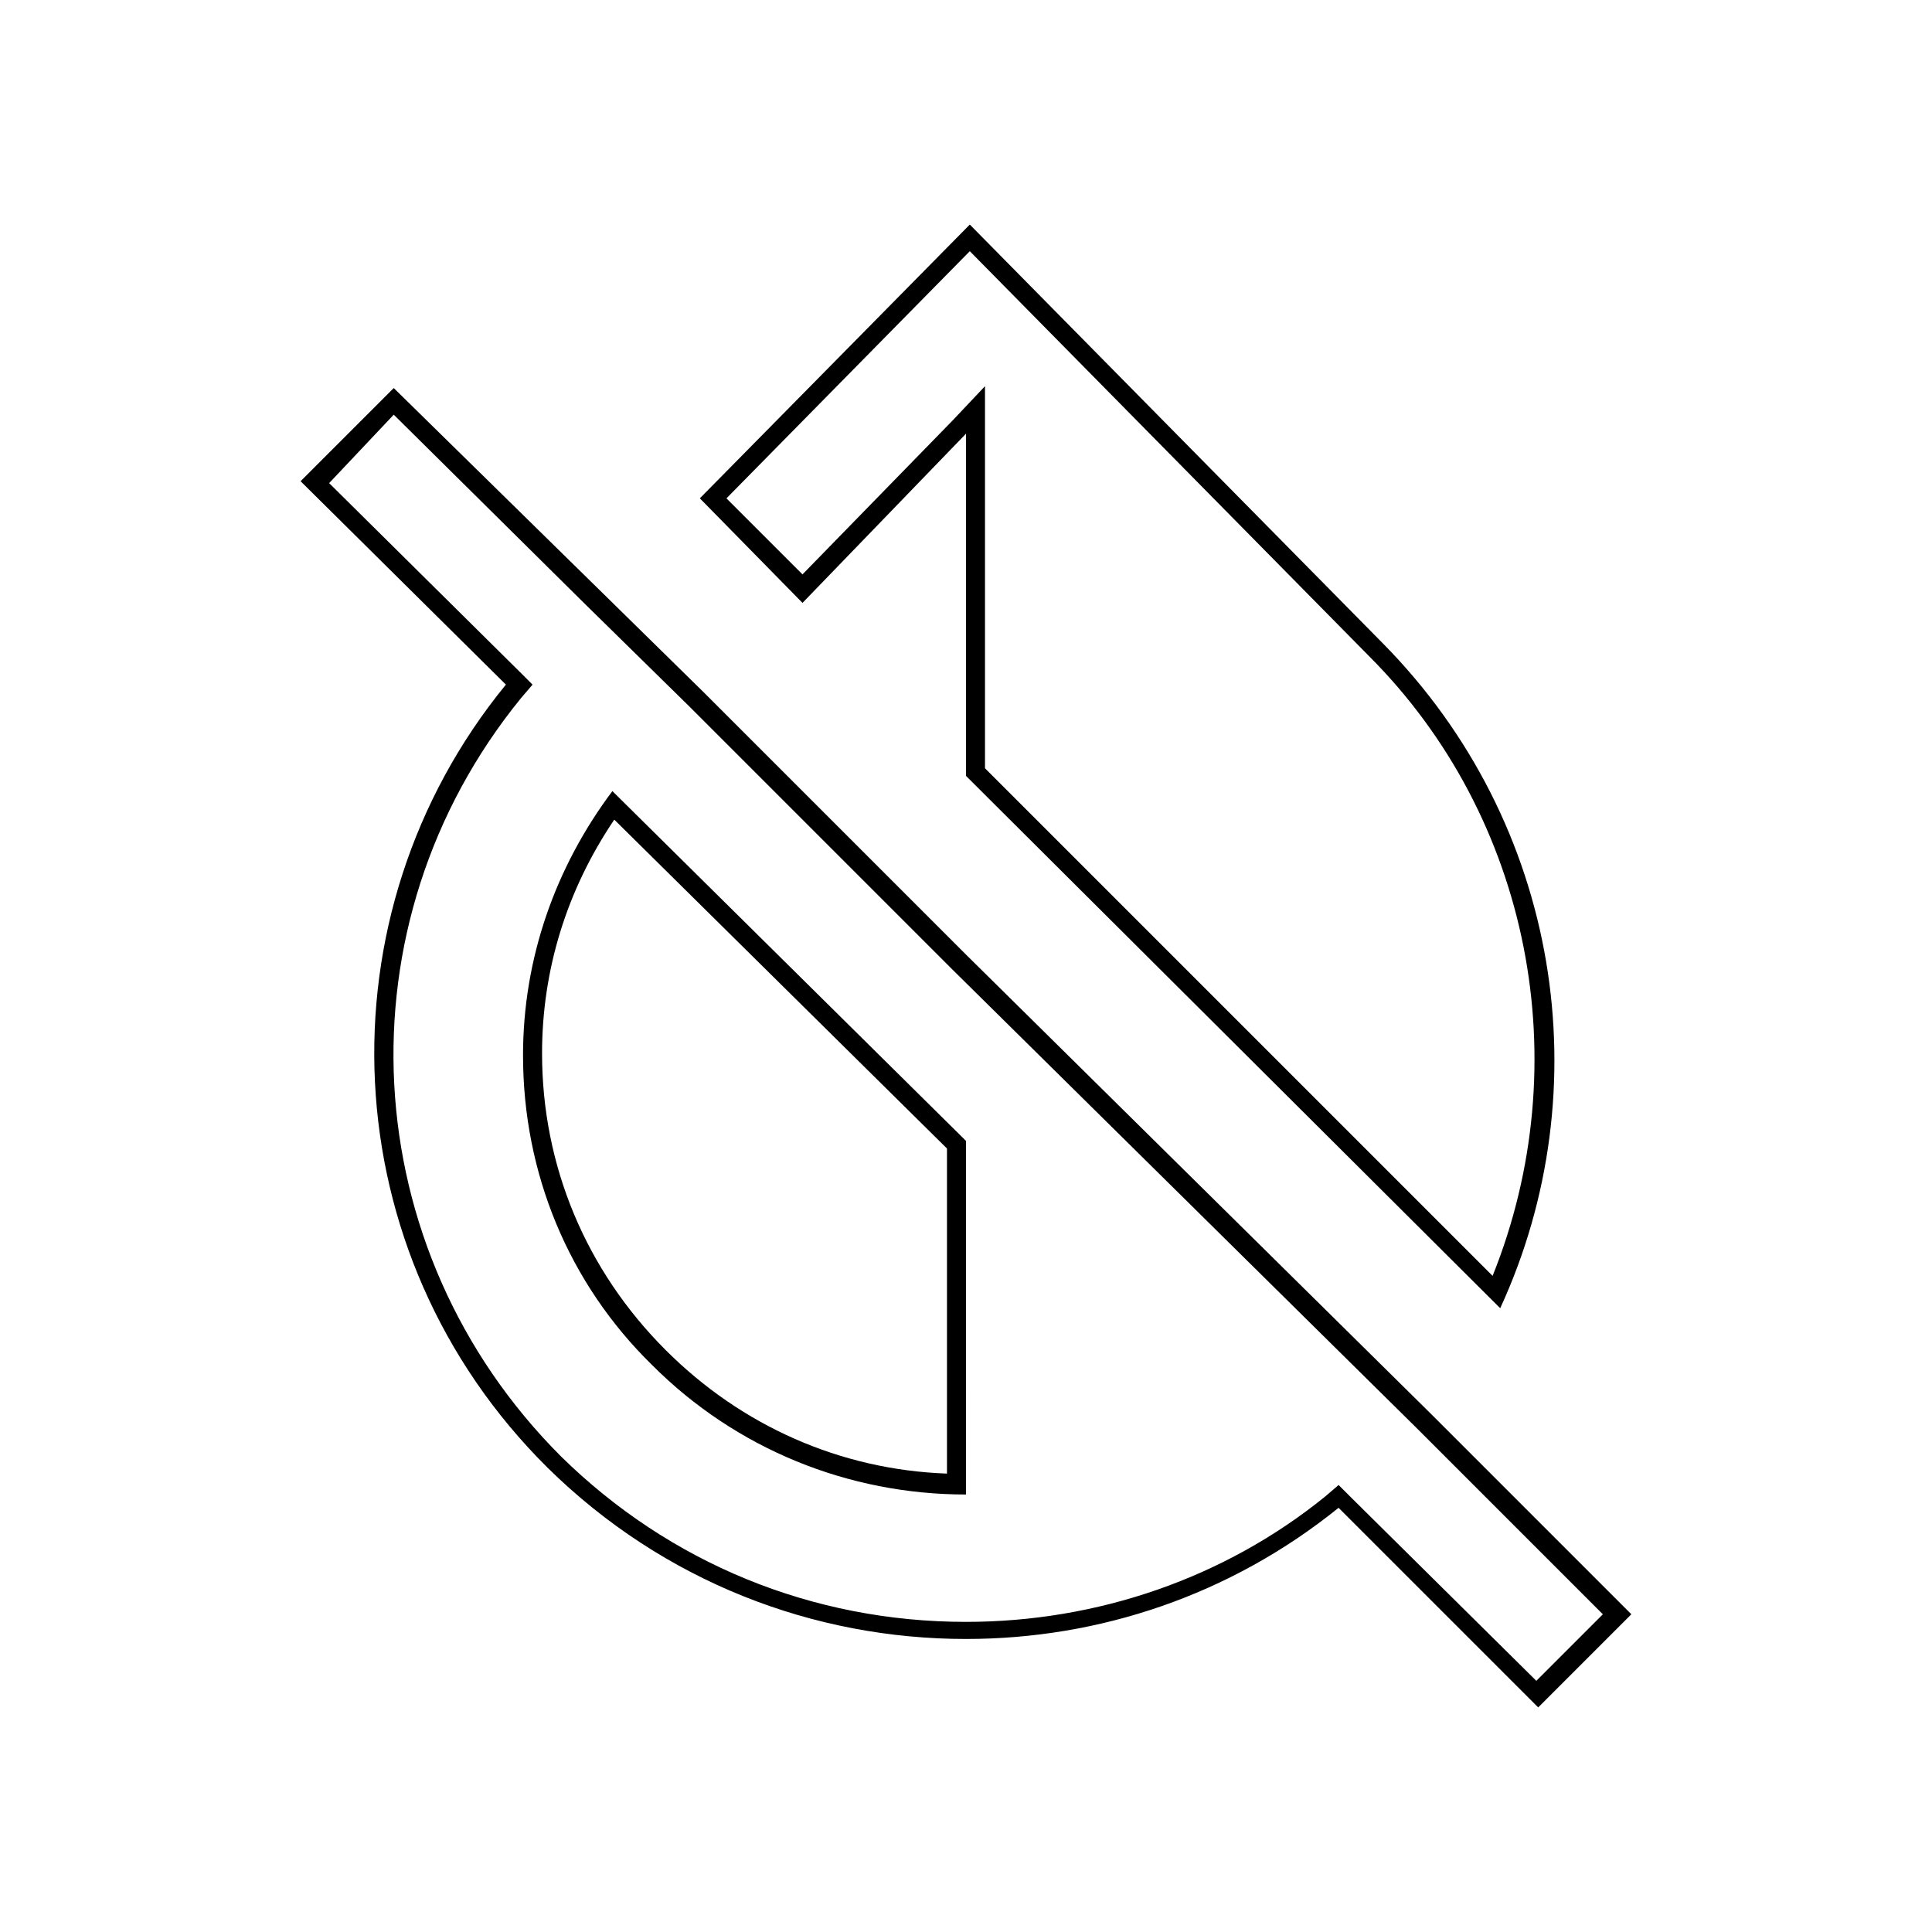 <?xml version="1.0" encoding="UTF-8"?>
<!-- Uploaded to: ICON Repo, www.svgrepo.com, Generator: ICON Repo Mixer Tools -->
<svg fill="#000000" width="800px" height="800px" version="1.1" viewBox="144 144 512 512" xmlns="http://www.w3.org/2000/svg">
 <g>
  <path d="m401.01 210.57 105.8 107.31c42.824 42.824 55.418 107.82 32.746 164.24l-134.52-134.52v-101.26l-8.566 9.07-39.801 40.809-20.152-20.152 64.492-65.5m-152.66 43.328 50.383 49.879 27.711 27.207 69.527 69.527 123.43 121.92 49.375 49.375-17.633 17.633-49.375-48.871-3.023-3.023-3.527 3.023c-26.703 21.664-60.457 33.25-95.219 33.25-40.809 0-78.594-15.617-107.31-43.832-54.914-54.914-59.449-141.07-10.578-201.02l3.023-3.527-3.023-3.023-50.883-50.383 17.121-18.137m152.66-50.383-71.543 72.551 27.207 27.711 43.328-44.84v90.688l141.57 141.07c26.703-57.938 16.121-128.47-31.234-176.33zm-152.66 43.328-24.688 24.688 54.41 53.906c-49.879 60.961-46.352 150.64 11.082 207.57 30.73 30.23 70.535 45.344 110.84 45.344 35.266 0 70.031-11.586 98.746-34.762l52.902 52.898 24.688-24.688-52.902-52.902-123.43-121.92-69.527-69.527-27.711-27.207z"/>
  <path d="m306.79 361.21 88.168 87.156v86.152c-28.215-1.008-54.41-12.594-74.562-32.746-21.16-21.16-32.746-48.871-32.746-78.594-0.004-22.168 6.547-43.328 19.141-61.969m-0.504-7.559c-15.113 20.152-23.68 44.336-23.68 70.031 0 31.234 12.09 60.457 34.258 82.121 22.168 22.168 51.891 34.258 83.129 34.258l0.004-93.711z"/>
 </g>
</svg>